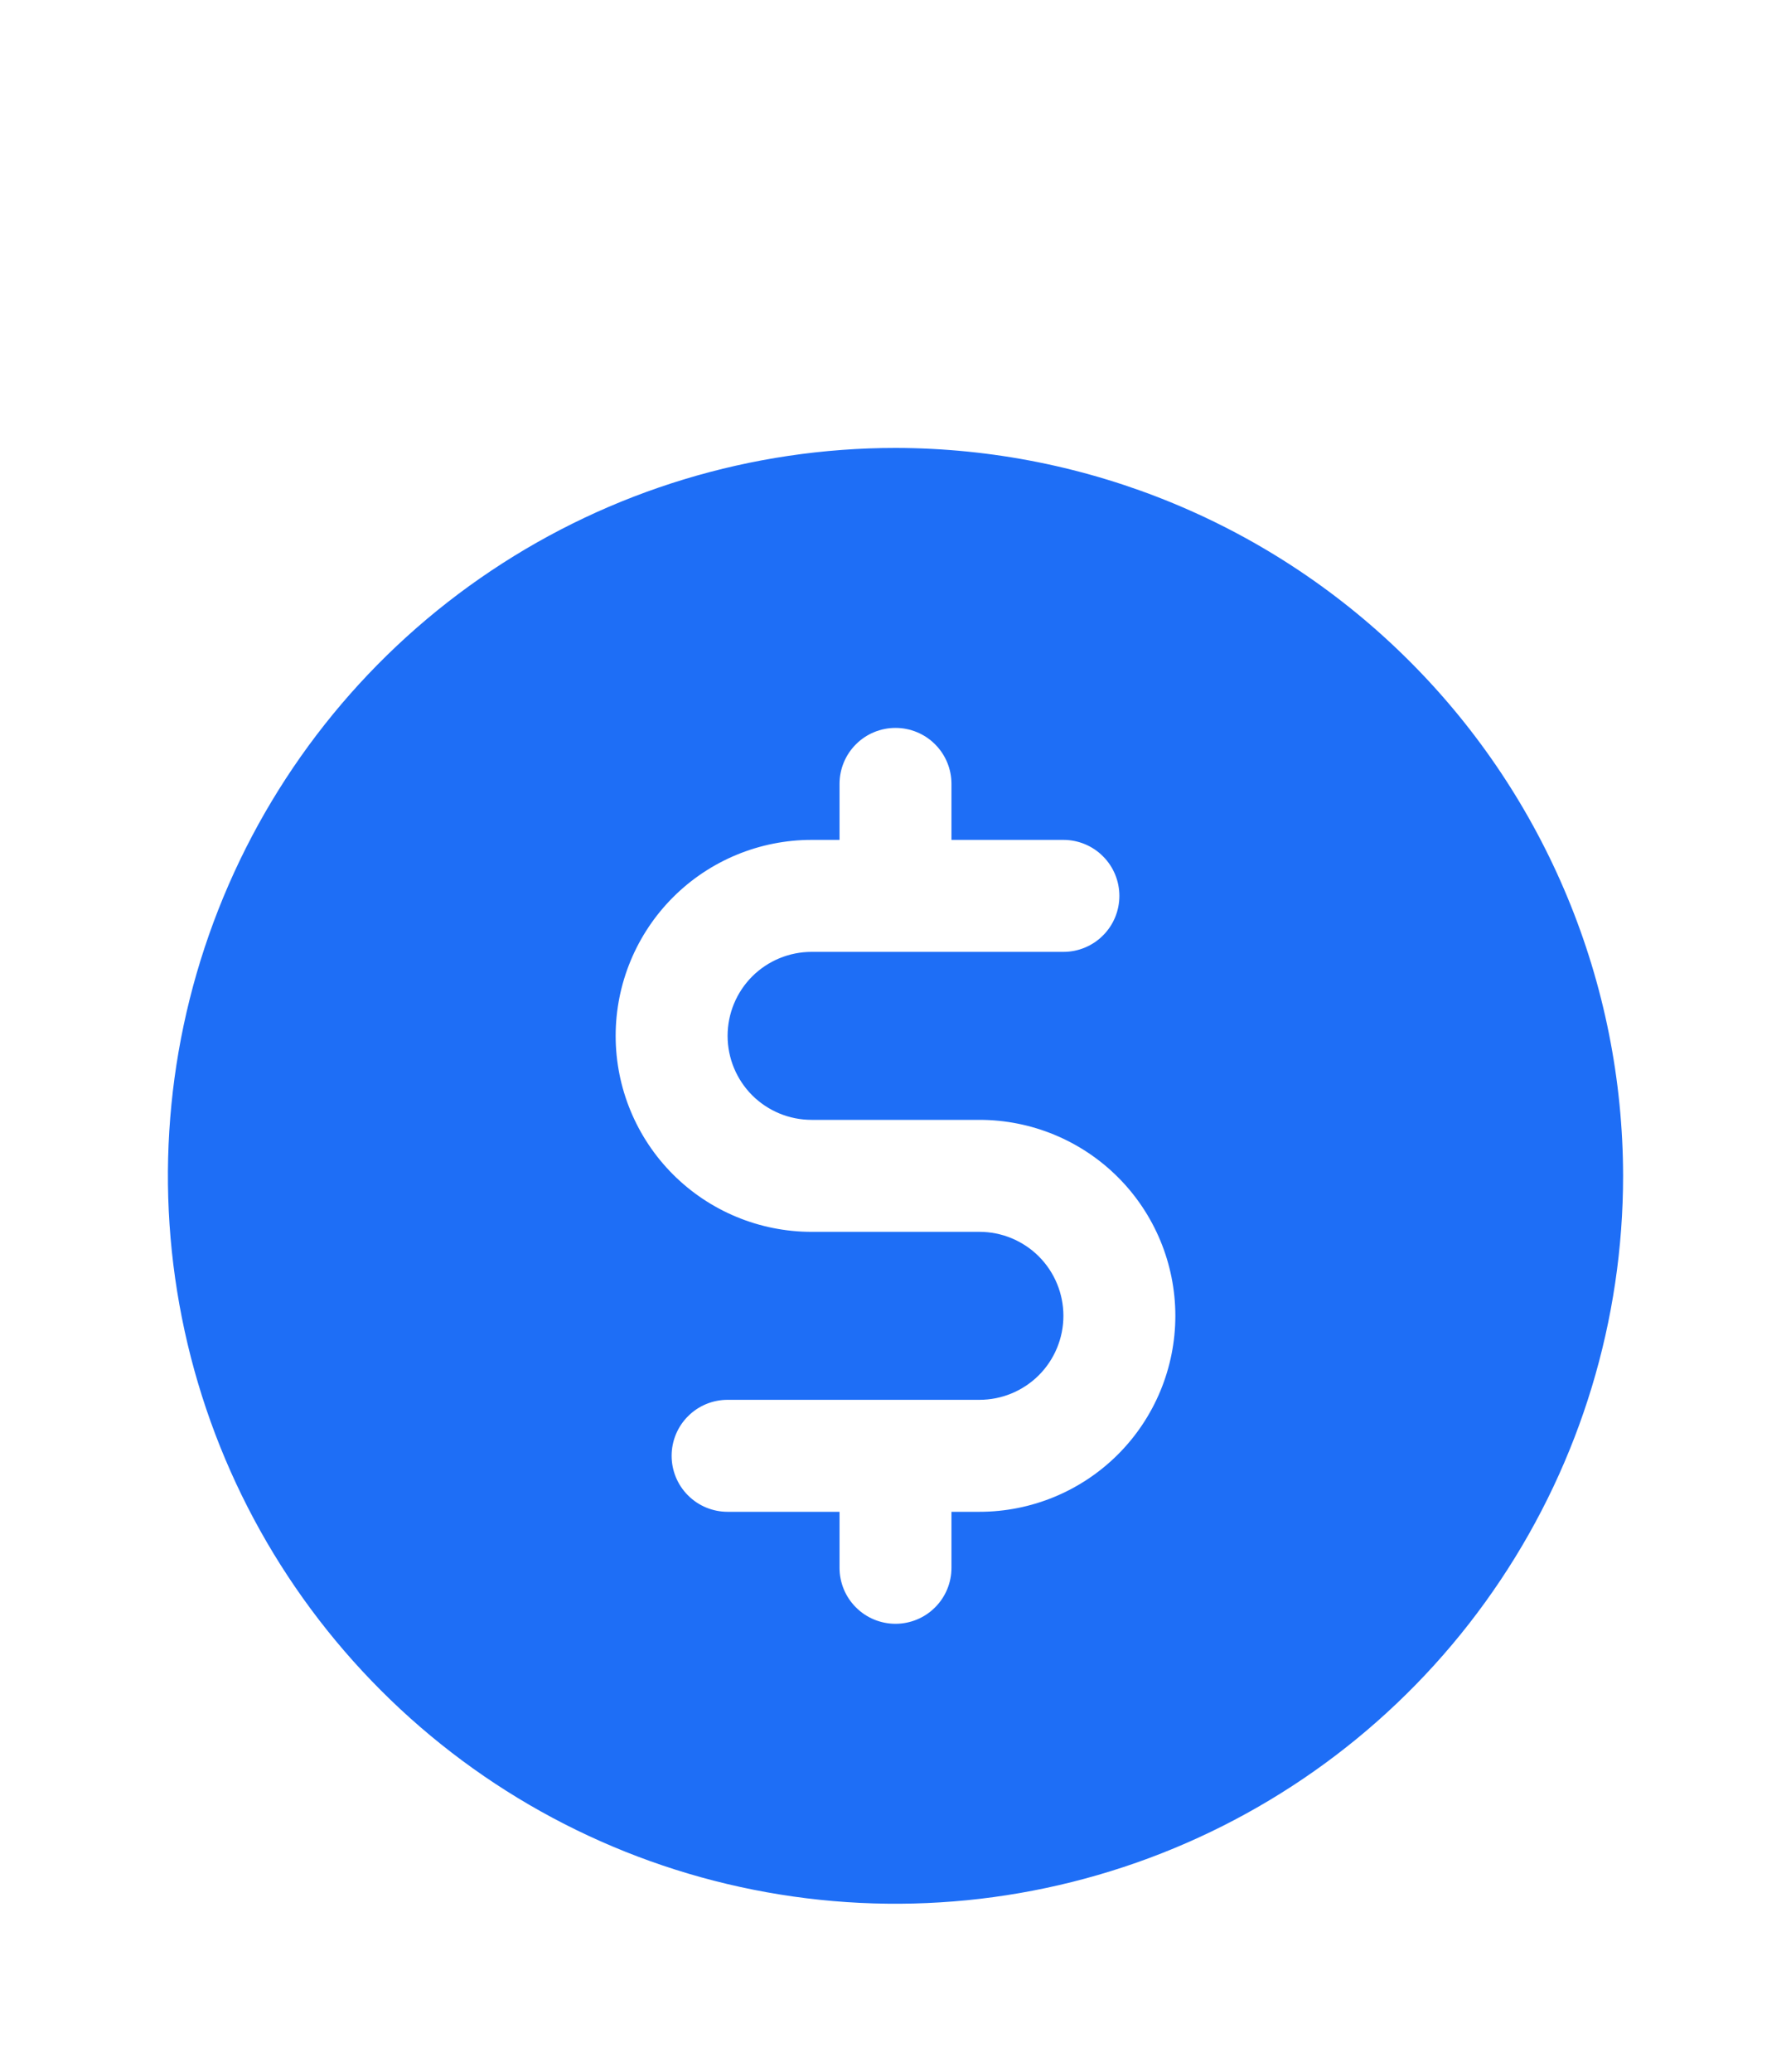 <svg width="32" height="37" viewBox="0 0 32 37" fill="none" xmlns="http://www.w3.org/2000/svg">
<path d="M16 8C13.429 8 10.915 8.762 8.778 10.191C6.64 11.619 4.974 13.65 3.99 16.025C3.006 18.401 2.748 21.014 3.25 23.536C3.751 26.058 4.99 28.374 6.808 30.192C8.626 32.011 10.942 33.249 13.464 33.75C15.986 34.252 18.599 33.994 20.975 33.01C23.35 32.026 25.381 30.36 26.809 28.222C28.238 26.085 29 23.571 29 21C28.996 17.553 27.626 14.249 25.188 11.812C22.751 9.374 19.447 8.004 16 8ZM17.5 27H17V28C17 28.265 16.895 28.52 16.707 28.707C16.52 28.895 16.265 29 16 29C15.735 29 15.48 28.895 15.293 28.707C15.105 28.52 15 28.265 15 28V27H13C12.735 27 12.48 26.895 12.293 26.707C12.105 26.52 12 26.265 12 26C12 25.735 12.105 25.48 12.293 25.293C12.48 25.105 12.735 25 13 25H17.5C17.898 25 18.279 24.842 18.561 24.561C18.842 24.279 19 23.898 19 23.5C19 23.102 18.842 22.721 18.561 22.439C18.279 22.158 17.898 22 17.5 22H14.5C13.572 22 12.681 21.631 12.025 20.975C11.369 20.319 11 19.428 11 18.5C11 17.572 11.369 16.681 12.025 16.025C12.681 15.369 13.572 15 14.5 15H15V14C15 13.735 15.105 13.48 15.293 13.293C15.48 13.105 15.735 13 16 13C16.265 13 16.52 13.105 16.707 13.293C16.895 13.48 17 13.735 17 14V15H19C19.265 15 19.52 15.105 19.707 15.293C19.895 15.48 20 15.735 20 16C20 16.265 19.895 16.52 19.707 16.707C19.52 16.895 19.265 17 19 17H14.5C14.102 17 13.721 17.158 13.439 17.439C13.158 17.721 13 18.102 13 18.5C13 18.898 13.158 19.279 13.439 19.561C13.721 19.842 14.102 20 14.5 20H17.5C18.428 20 19.319 20.369 19.975 21.025C20.631 21.681 21 22.572 21 23.5C21 24.428 20.631 25.319 19.975 25.975C19.319 26.631 18.428 27 17.5 27Z" fill="#1E6EF6"/>
</svg>
